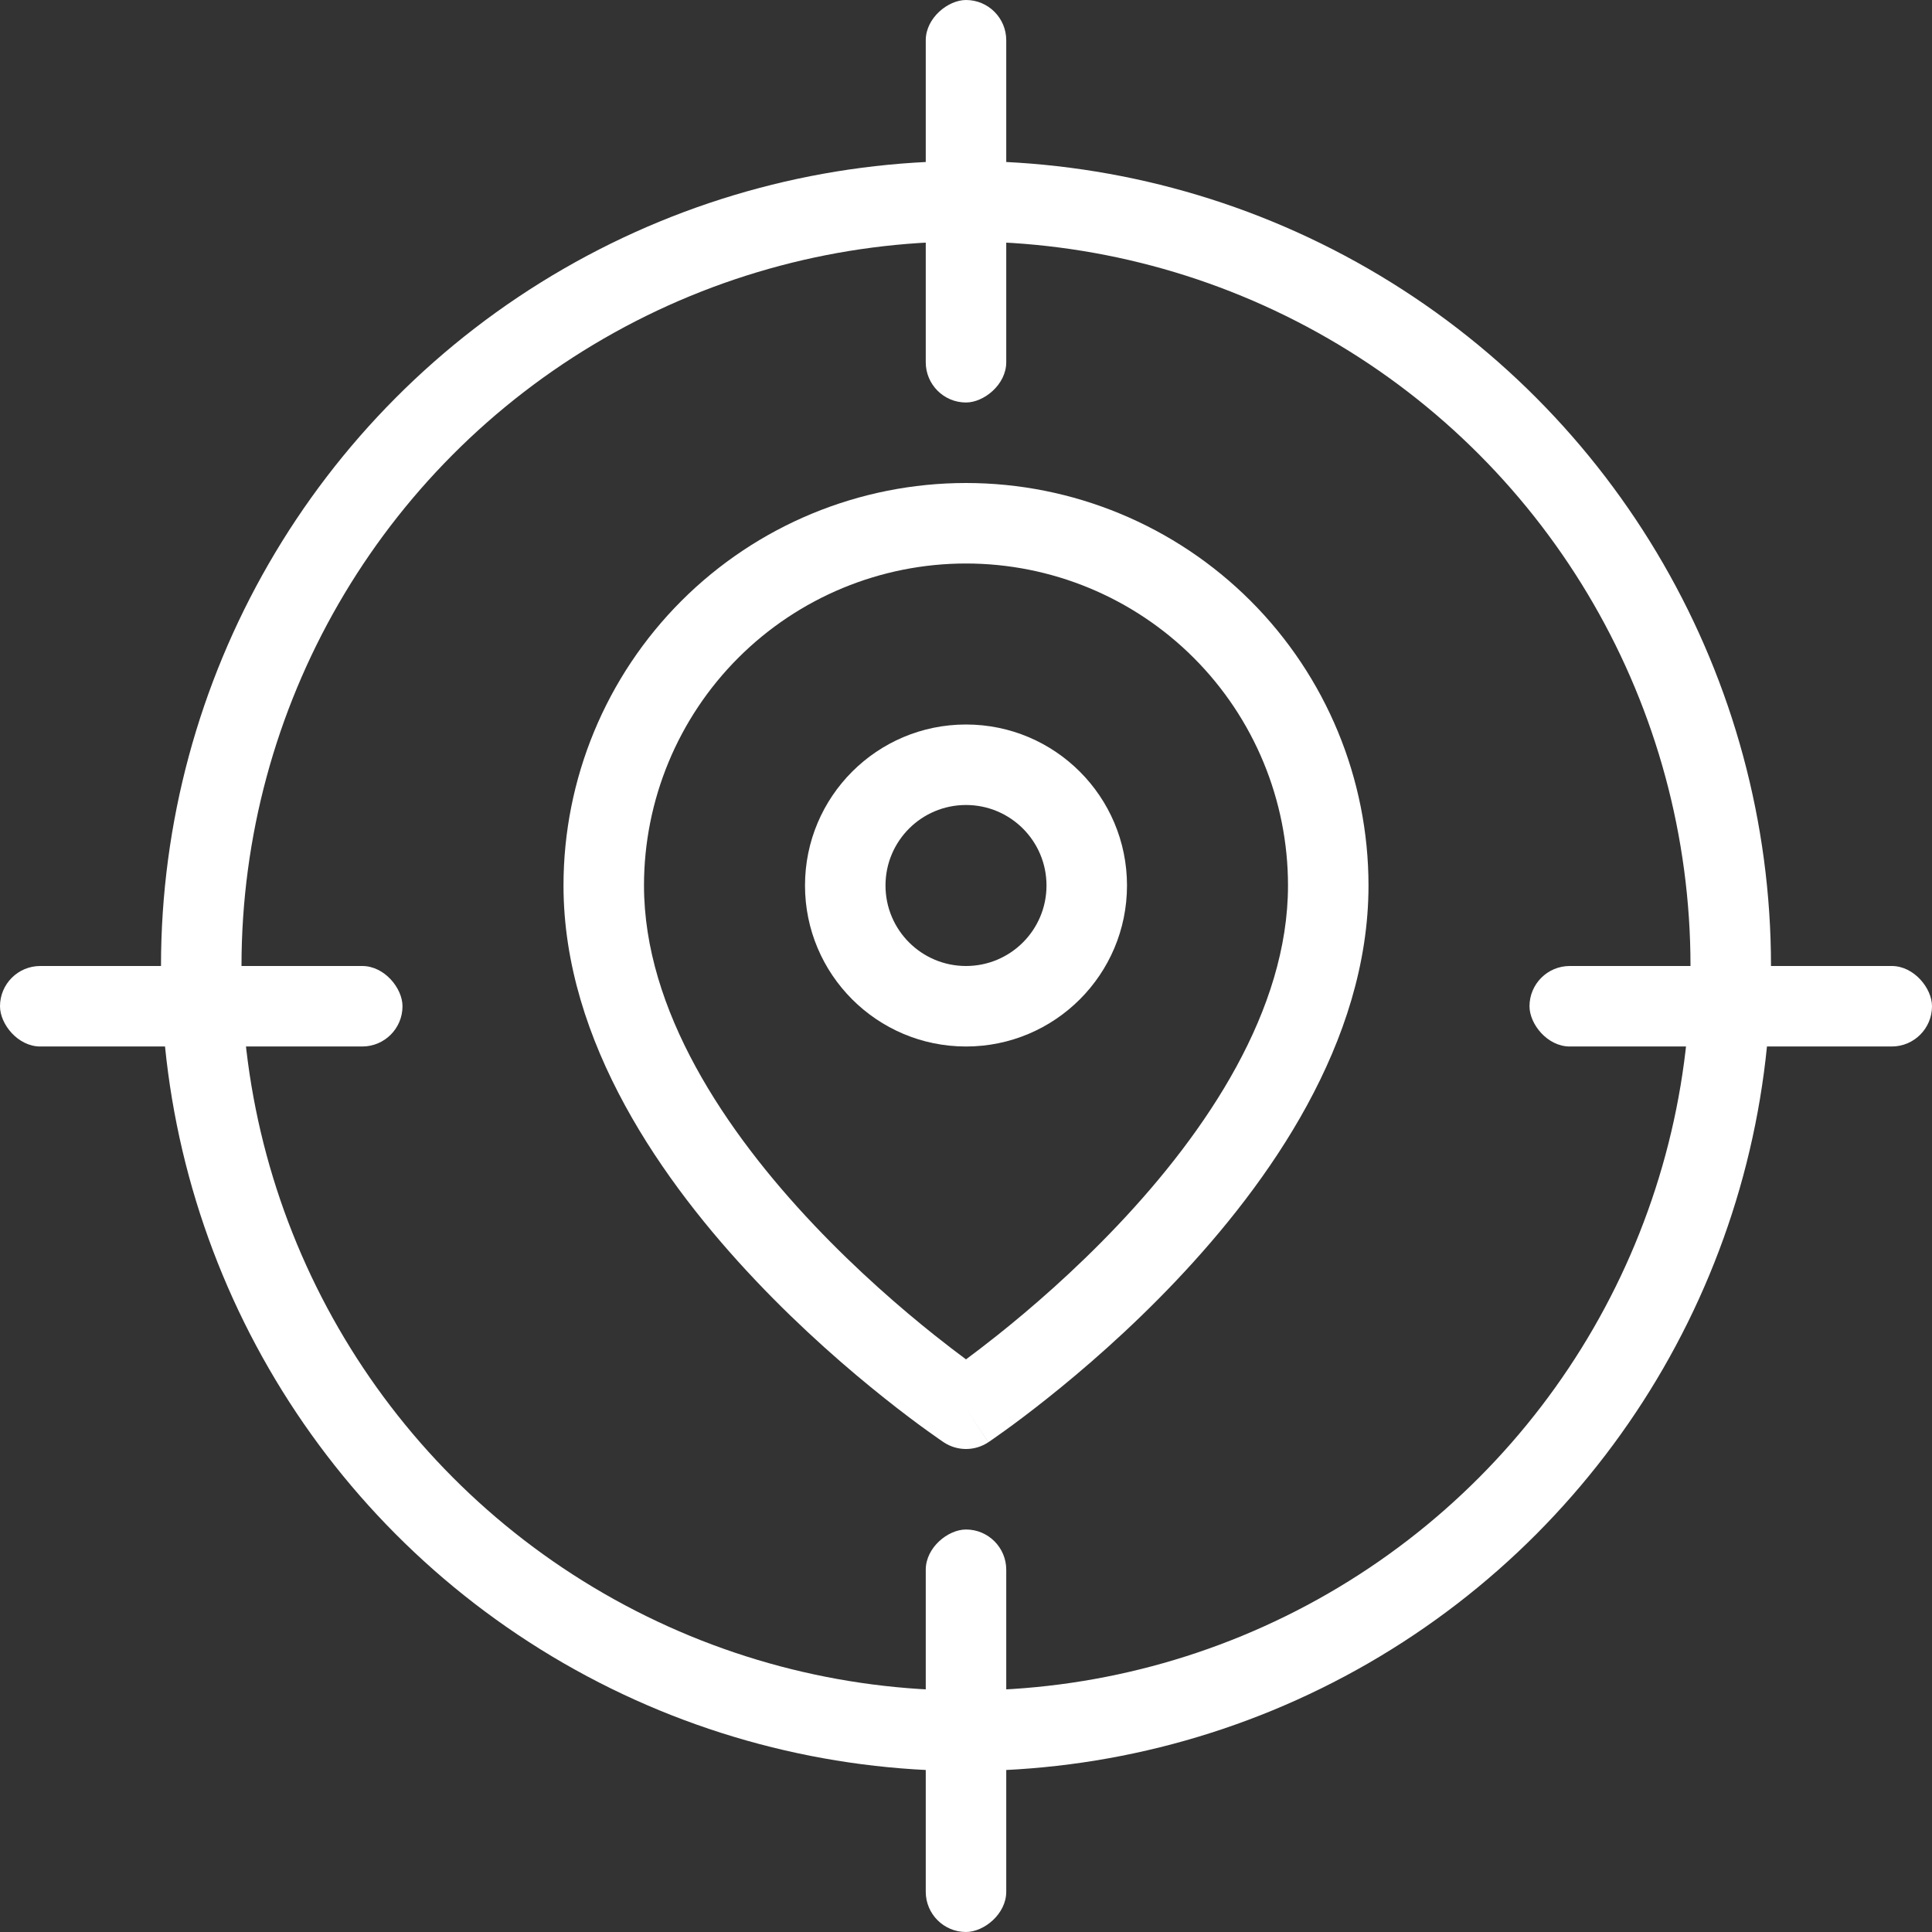 <svg width="48" height="48" viewBox="0 0 48 48" fill="none" xmlns="http://www.w3.org/2000/svg">
<rect x="0" y="0" width="48" height="48" fill="#333333" stroke="none"/>
<path fill-rule="evenodd" clip-rule="evenodd" d="M24 14C21.878 14 19.843 14.843 18.343 16.343C16.843 17.843 16 19.878 16 22C16 25.098 18.016 28.104 20.226 30.437C21.311 31.582 22.399 32.52 23.217 33.171C23.521 33.413 23.787 33.615 24 33.773C24.213 33.615 24.479 33.413 24.783 33.171C25.601 32.52 26.689 31.582 27.774 30.437C29.984 28.104 32 25.098 32 22C32 19.878 31.157 17.843 29.657 16.343C28.157 14.843 26.122 14 24 14ZM24 35C23.445 35.832 23.445 35.832 23.445 35.832L23.442 35.83L23.435 35.825L23.412 35.81C23.393 35.797 23.365 35.778 23.33 35.753C23.259 35.704 23.157 35.632 23.028 35.539C22.77 35.353 22.406 35.082 21.971 34.735C21.101 34.043 19.939 33.043 18.774 31.813C16.484 29.396 14 25.902 14 22C14 19.348 15.054 16.804 16.929 14.929C18.804 13.054 21.348 12 24 12C26.652 12 29.196 13.054 31.071 14.929C32.946 16.804 34 19.348 34 22C34 25.902 31.516 29.396 29.226 31.813C28.061 33.043 26.899 34.043 26.029 34.735C25.594 35.082 25.23 35.353 24.972 35.539C24.843 35.632 24.741 35.704 24.67 35.753C24.635 35.778 24.607 35.797 24.588 35.81L24.565 35.825L24.558 35.83L24.556 35.831C24.556 35.831 24.555 35.832 24 35ZM24 35L24.555 35.832C24.219 36.056 23.781 36.056 23.445 35.832L24 35Z" fill="white"/>
<path fill-rule="evenodd" clip-rule="evenodd" d="M24 20C22.895 20 22 20.895 22 22C22 23.105 22.895 24 24 24C25.105 24 26 23.105 26 22C26 20.895 25.105 20 24 20ZM20 22C20 19.791 21.791 18 24 18C26.209 18 28 19.791 28 22C28 24.209 26.209 26 24 26C21.791 26 20 24.209 20 22Z" fill="white"/>
<circle cx="24" cy="24" r="19" stroke="white" stroke-width="2"/>
<rect x="38" y="24" width="10" height="2" rx="1" fill="white"/>
<rect y="24" width="10" height="2" rx="1" fill="white"/>
<rect x="25" y="38" width="10" height="2" rx="1" transform="rotate(90 25 38)" fill="white"/>
<rect x="25" width="10" height="2" rx="1" transform="rotate(90 25 0)" fill="white"/>
</svg>
